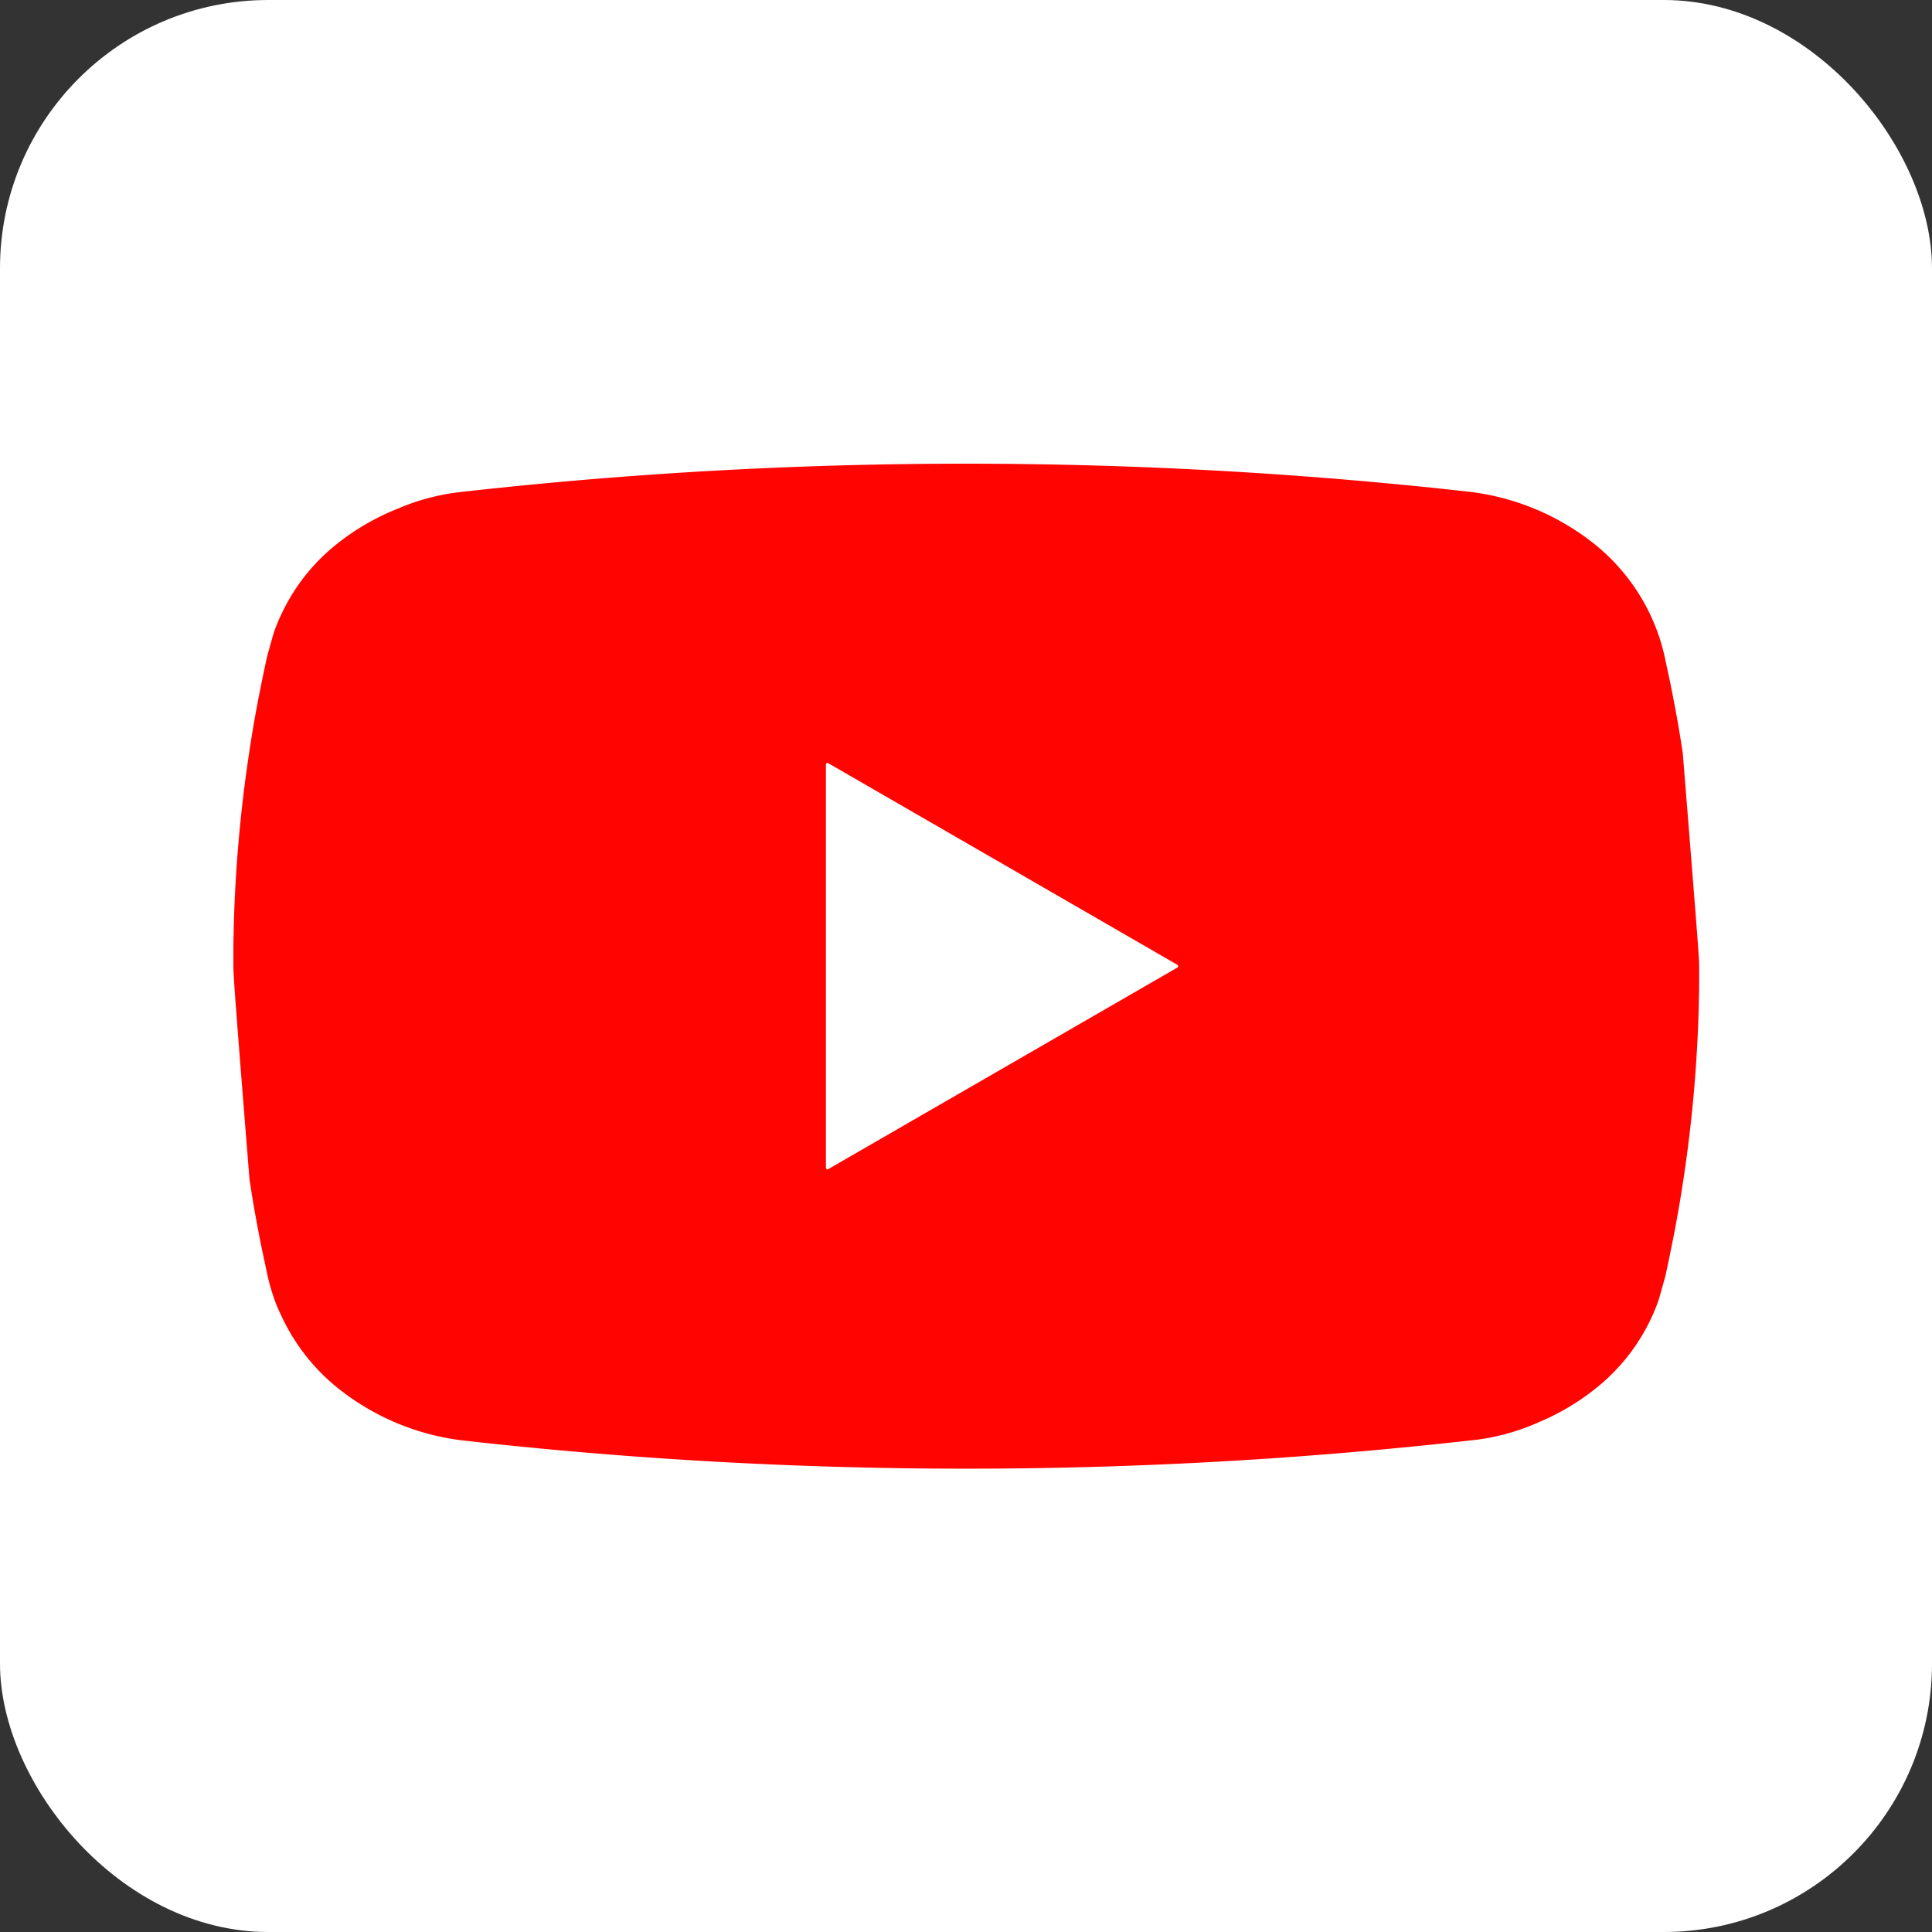 <svg id="יוטיוב" xmlns="http://www.w3.org/2000/svg" width="36" height="36" viewBox="0 0 36 36">
  <rect x="0" y="0" width="36" height="36" fill="#333333" stroke="none"/>
  <rect id="Rectangle_2534" data-name="Rectangle 2534" width="36" height="36" rx="5" transform="translate(0 0)" fill="#fff"/>
  <path id="Path_217" data-name="Path 217" d="M5920.666,1587.268c-.054-.359-.116-.72-.187-1.076-.045-.24-.1-.478-.149-.715a3.721,3.721,0,0,0-.135-.465c-.029-.081-.062-.161-.095-.238a3.756,3.756,0,0,0-1.054-1.381,4.614,4.614,0,0,0-2.344-.993,84.266,84.266,0,0,0-18.782,0,4.113,4.113,0,0,0-.565.1,3.891,3.891,0,0,0-.572.188l-.045.019a4.458,4.458,0,0,0-1.179.687,3.628,3.628,0,0,0-1.016,1.308c-.023.046-.043.094-.063.142s-.031.077-.045.117l-.031.088-.114.407c-.054.238-.1.476-.149.715-.07.357-.133.716-.186,1.076a26.254,26.254,0,0,0-.29,3.283c0,.1-.006.207-.006.311,0,.129,0,.257,0,.386v.027c0,.13.021.482.3,3.953.053.359.116.72.186,1.076.046.24.1.478.149.715a3.8,3.8,0,0,0,.135.465c.029.081.062.161.1.238a3.746,3.746,0,0,0,1.054,1.381,4.6,4.6,0,0,0,2.344.993,83.989,83.989,0,0,0,18.782,0,3.7,3.7,0,0,0,.6-.106c.022,0,.046-.01.07-.017a4.182,4.182,0,0,0,.583-.207.222.222,0,0,1,.038-.017,4.412,4.412,0,0,0,1.069-.642,3.639,3.639,0,0,0,1.018-1.308c.022-.046.043-.094.062-.142s.031-.077.045-.117l.031-.088.114-.407c.054-.238.1-.476.149-.715q.105-.535.187-1.076a26.071,26.071,0,0,0,.29-3.283c0-.1.006-.206.006-.311,0-.138,0-.275,0-.413S5920.945,1590.739,5920.666,1587.268Z" transform="translate(-5889.31 -1573.235)" fill="#ff0401"/>
  <path id="Path_218" data-name="Path 218" d="M6144.064,1709.6a.03.03,0,0,1,0,.051l-3.253,1.878-3.253,1.878a.029.029,0,0,1-.043-.025v-7.513a.029.029,0,0,1,.043-.026l3.253,1.878Z" transform="translate(-6122.125 -1691.622)" fill="#fff"/>
</svg>
